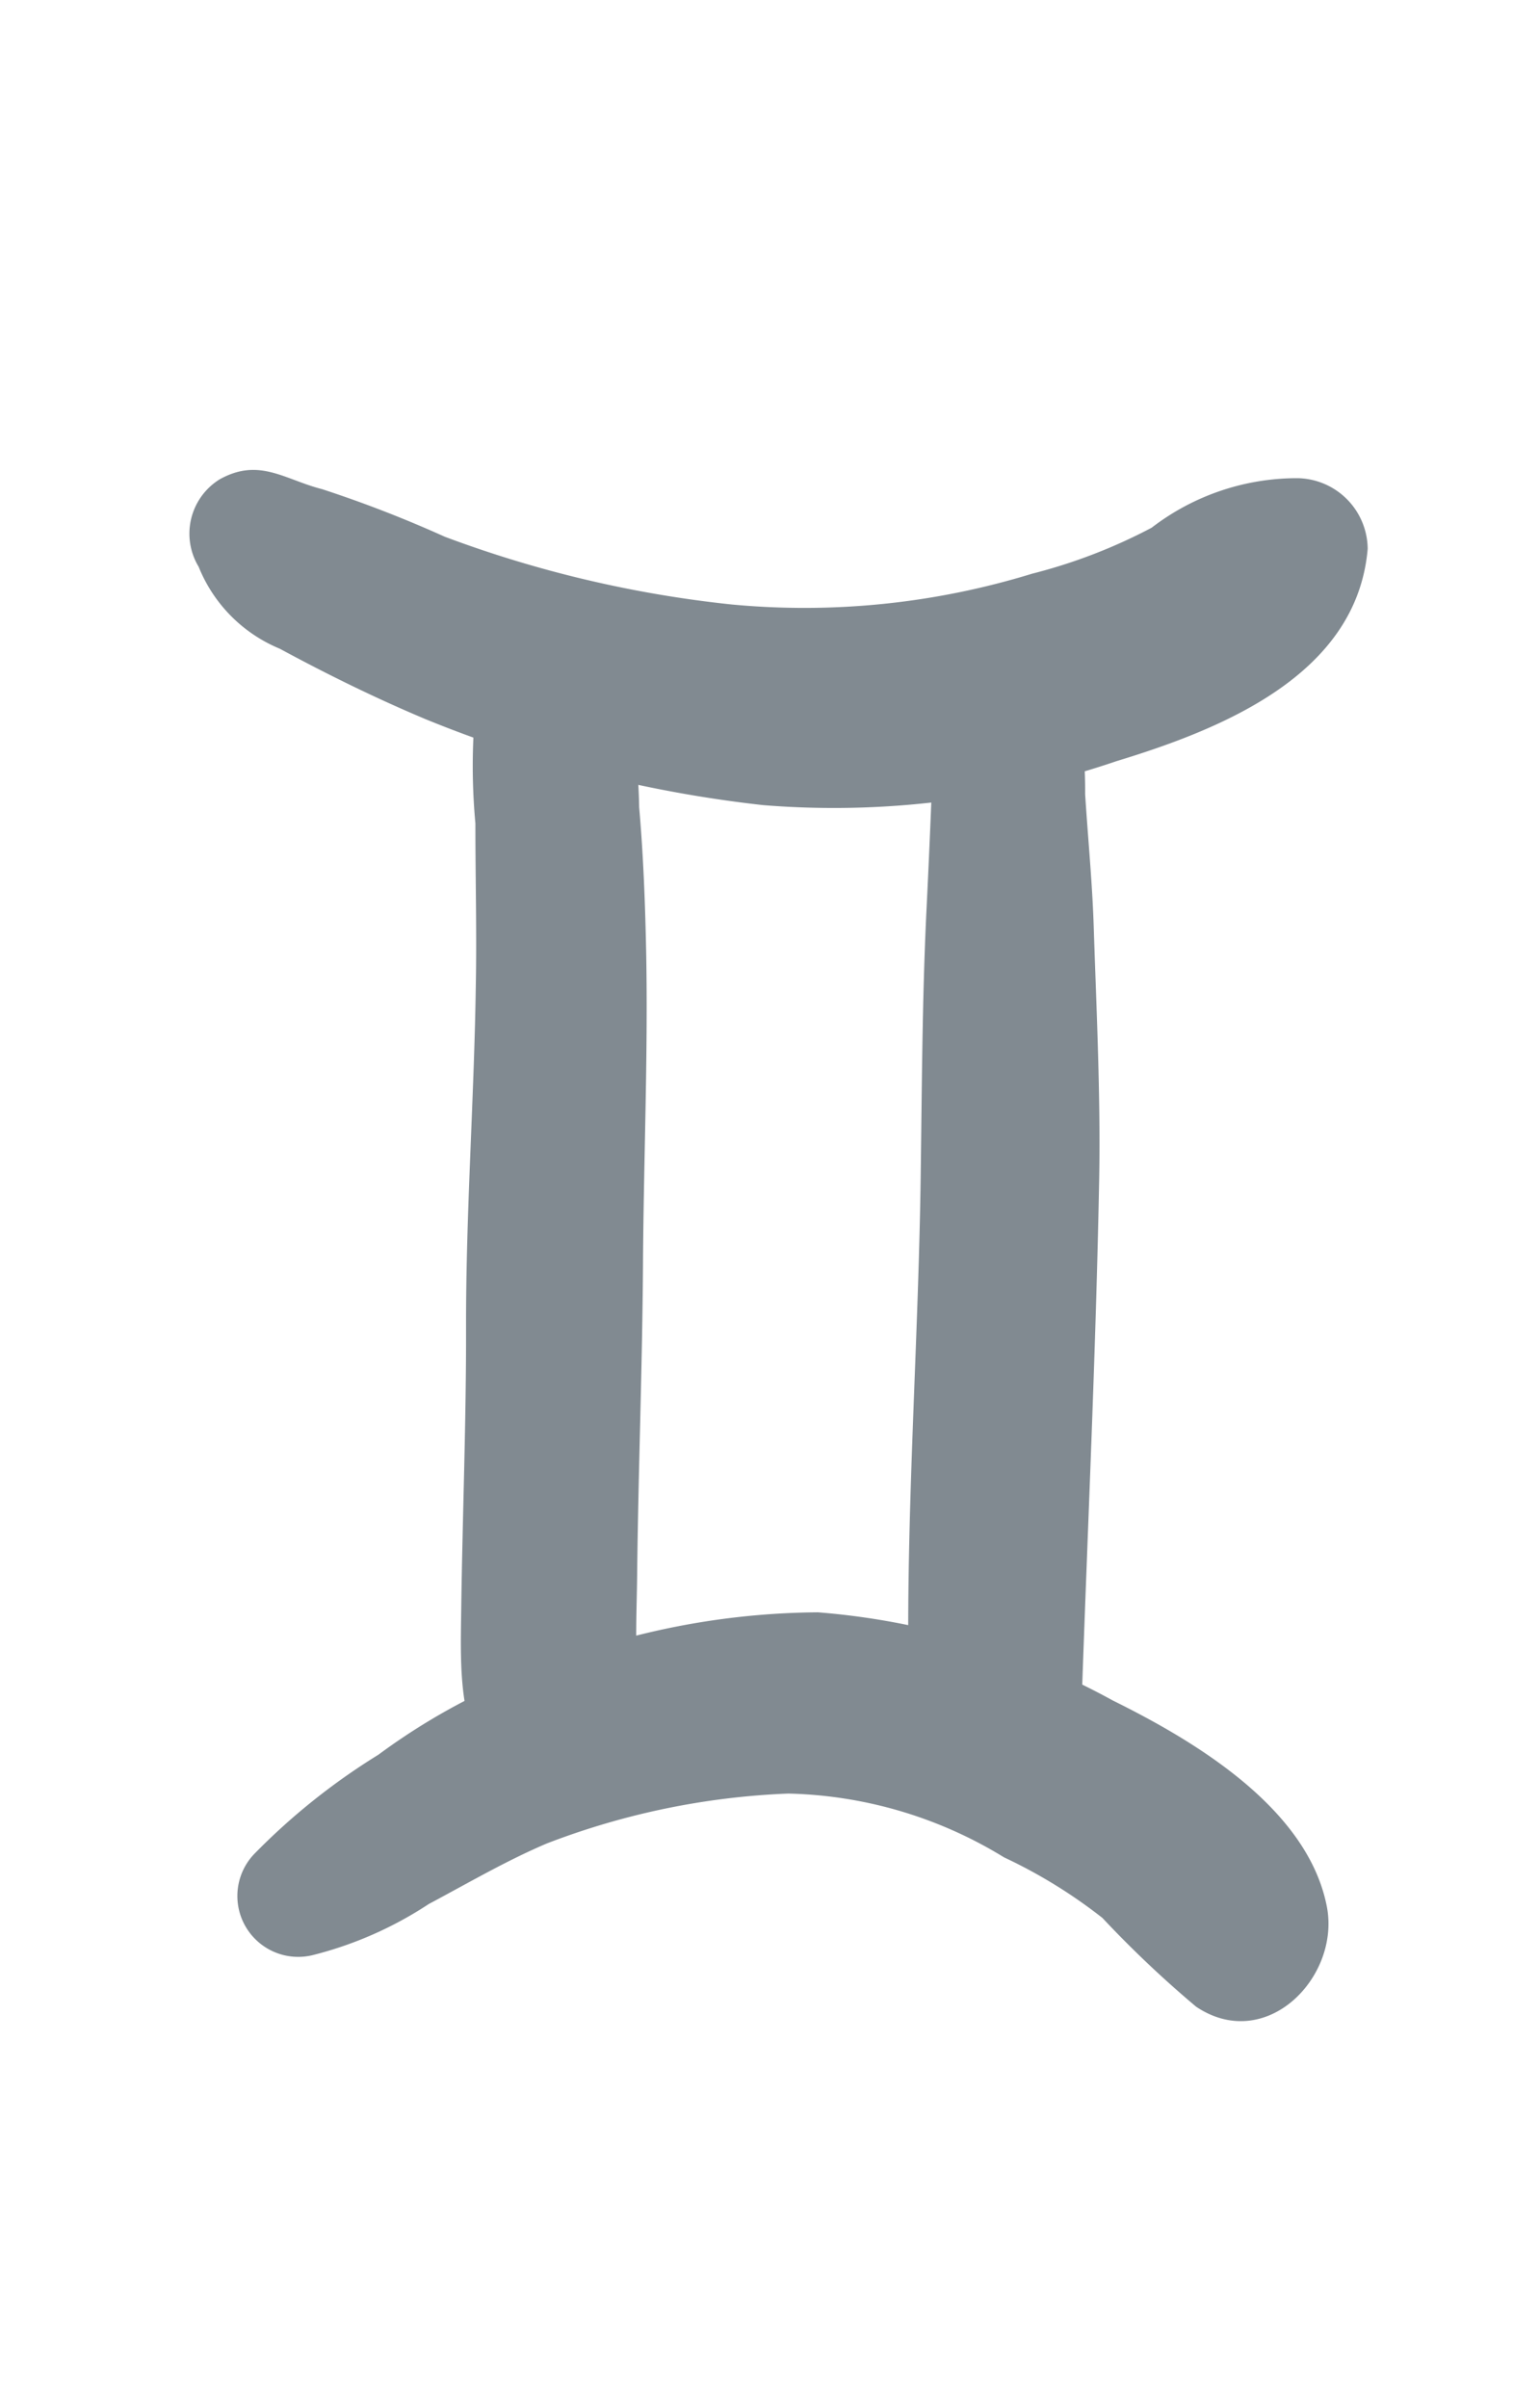 <svg xmlns="http://www.w3.org/2000/svg" width="16.572" height="25.918" viewBox="0 0 16.572 25.918">
  <g id="Group_11809" data-name="Group 11809" transform="translate(-294.683 232.879) rotate(-60)">
    <path id="Path_44877" data-name="Path 44877" d="M349.822,143.982c0,.015,0,.03,0,.046q.1-.247.2-.493a1.6,1.6,0,0,0-.442,1.329c.016.58.055,1.162.128,1.738a13.555,13.555,0,0,0,1.016,3.61,9.44,9.44,0,0,0,2.312,3.059c.87.813,2.1,1.778,3.333,1.2a.768.768,0,0,0,.278-1.038,2.57,2.57,0,0,0-1.245-1.09,5.818,5.818,0,0,1-1.073-.868,8.345,8.345,0,0,1-1.905-2.638,12.541,12.541,0,0,1-.912-3.038,13.026,13.026,0,0,0-.217-1.4c-.113-.4-.041-.756-.459-1.007A.688.688,0,0,0,349.822,143.982Z" transform="translate(-5.1)" fill="#818a91"/>
    <path id="Path_44878" data-name="Path 44878" d="M346.658,148.261a6.722,6.722,0,0,0-1.57.824c-.508.293-1.008.6-1.521.883-1.064.593-2.158,1.123-3.213,1.734-.878.51-1.777.982-2.662,1.477-.677.379-1.513.806-1.36,1.716a.944.944,0,0,0,1.148.675.961.961,0,0,0,.674-1.148c0,.14,0,.3-.006.46-.216.312-.258.408-.126.284l.376-.219c.184-.106.371-.205.557-.31.976-.549,1.967-1.071,2.941-1.625s1.943-1.059,2.892-1.63c.452-.273.9-.554,1.334-.858a5.635,5.635,0,0,0,1.38-1.162C347.909,148.817,347.236,148.109,346.658,148.261Z" transform="translate(-1.183 -1.457)" fill="#818a91"/>
    <path id="Path_44879" data-name="Path 44879" d="M350.233,154.39a4.619,4.619,0,0,0-1.151.516q-.64.338-1.283.668c-.851.438-1.687.918-2.523,1.385-1.582.884-3.22,1.673-4.774,2.607a.935.935,0,0,0,.935,1.619c1.6-.85,3.212-1.684,4.8-2.561.785-.435,1.544-.925,2.308-1.4.41-.254.8-.534,1.2-.8a4.99,4.99,0,0,0,1.143-.89A.689.689,0,0,0,350.233,154.39Z" transform="translate(-2.285 -3.267)" fill="#818a91"/>
    <path id="Path_44880" data-name="Path 44880" d="M332.481,155.468a4.068,4.068,0,0,0,1.1.806c.4.25.822.49,1.2.775a8.118,8.118,0,0,1,1.765,1.983,4.637,4.637,0,0,1,.567,2.356,5.474,5.474,0,0,1-.035,1.243,11.677,11.677,0,0,0-.323,1.352c-.06.907,1.057,1.186,1.639.678.811-.708.83-2.115.767-3.1a7.874,7.874,0,0,0-.766-3.228,8.2,8.2,0,0,0-2.223-2.463A6.931,6.931,0,0,0,334.7,155a7.032,7.032,0,0,0-1.592-.623A.655.655,0,0,0,332.481,155.468Z" transform="translate(0 -3.265)" fill="#818a91"/>
  </g>
</svg>

